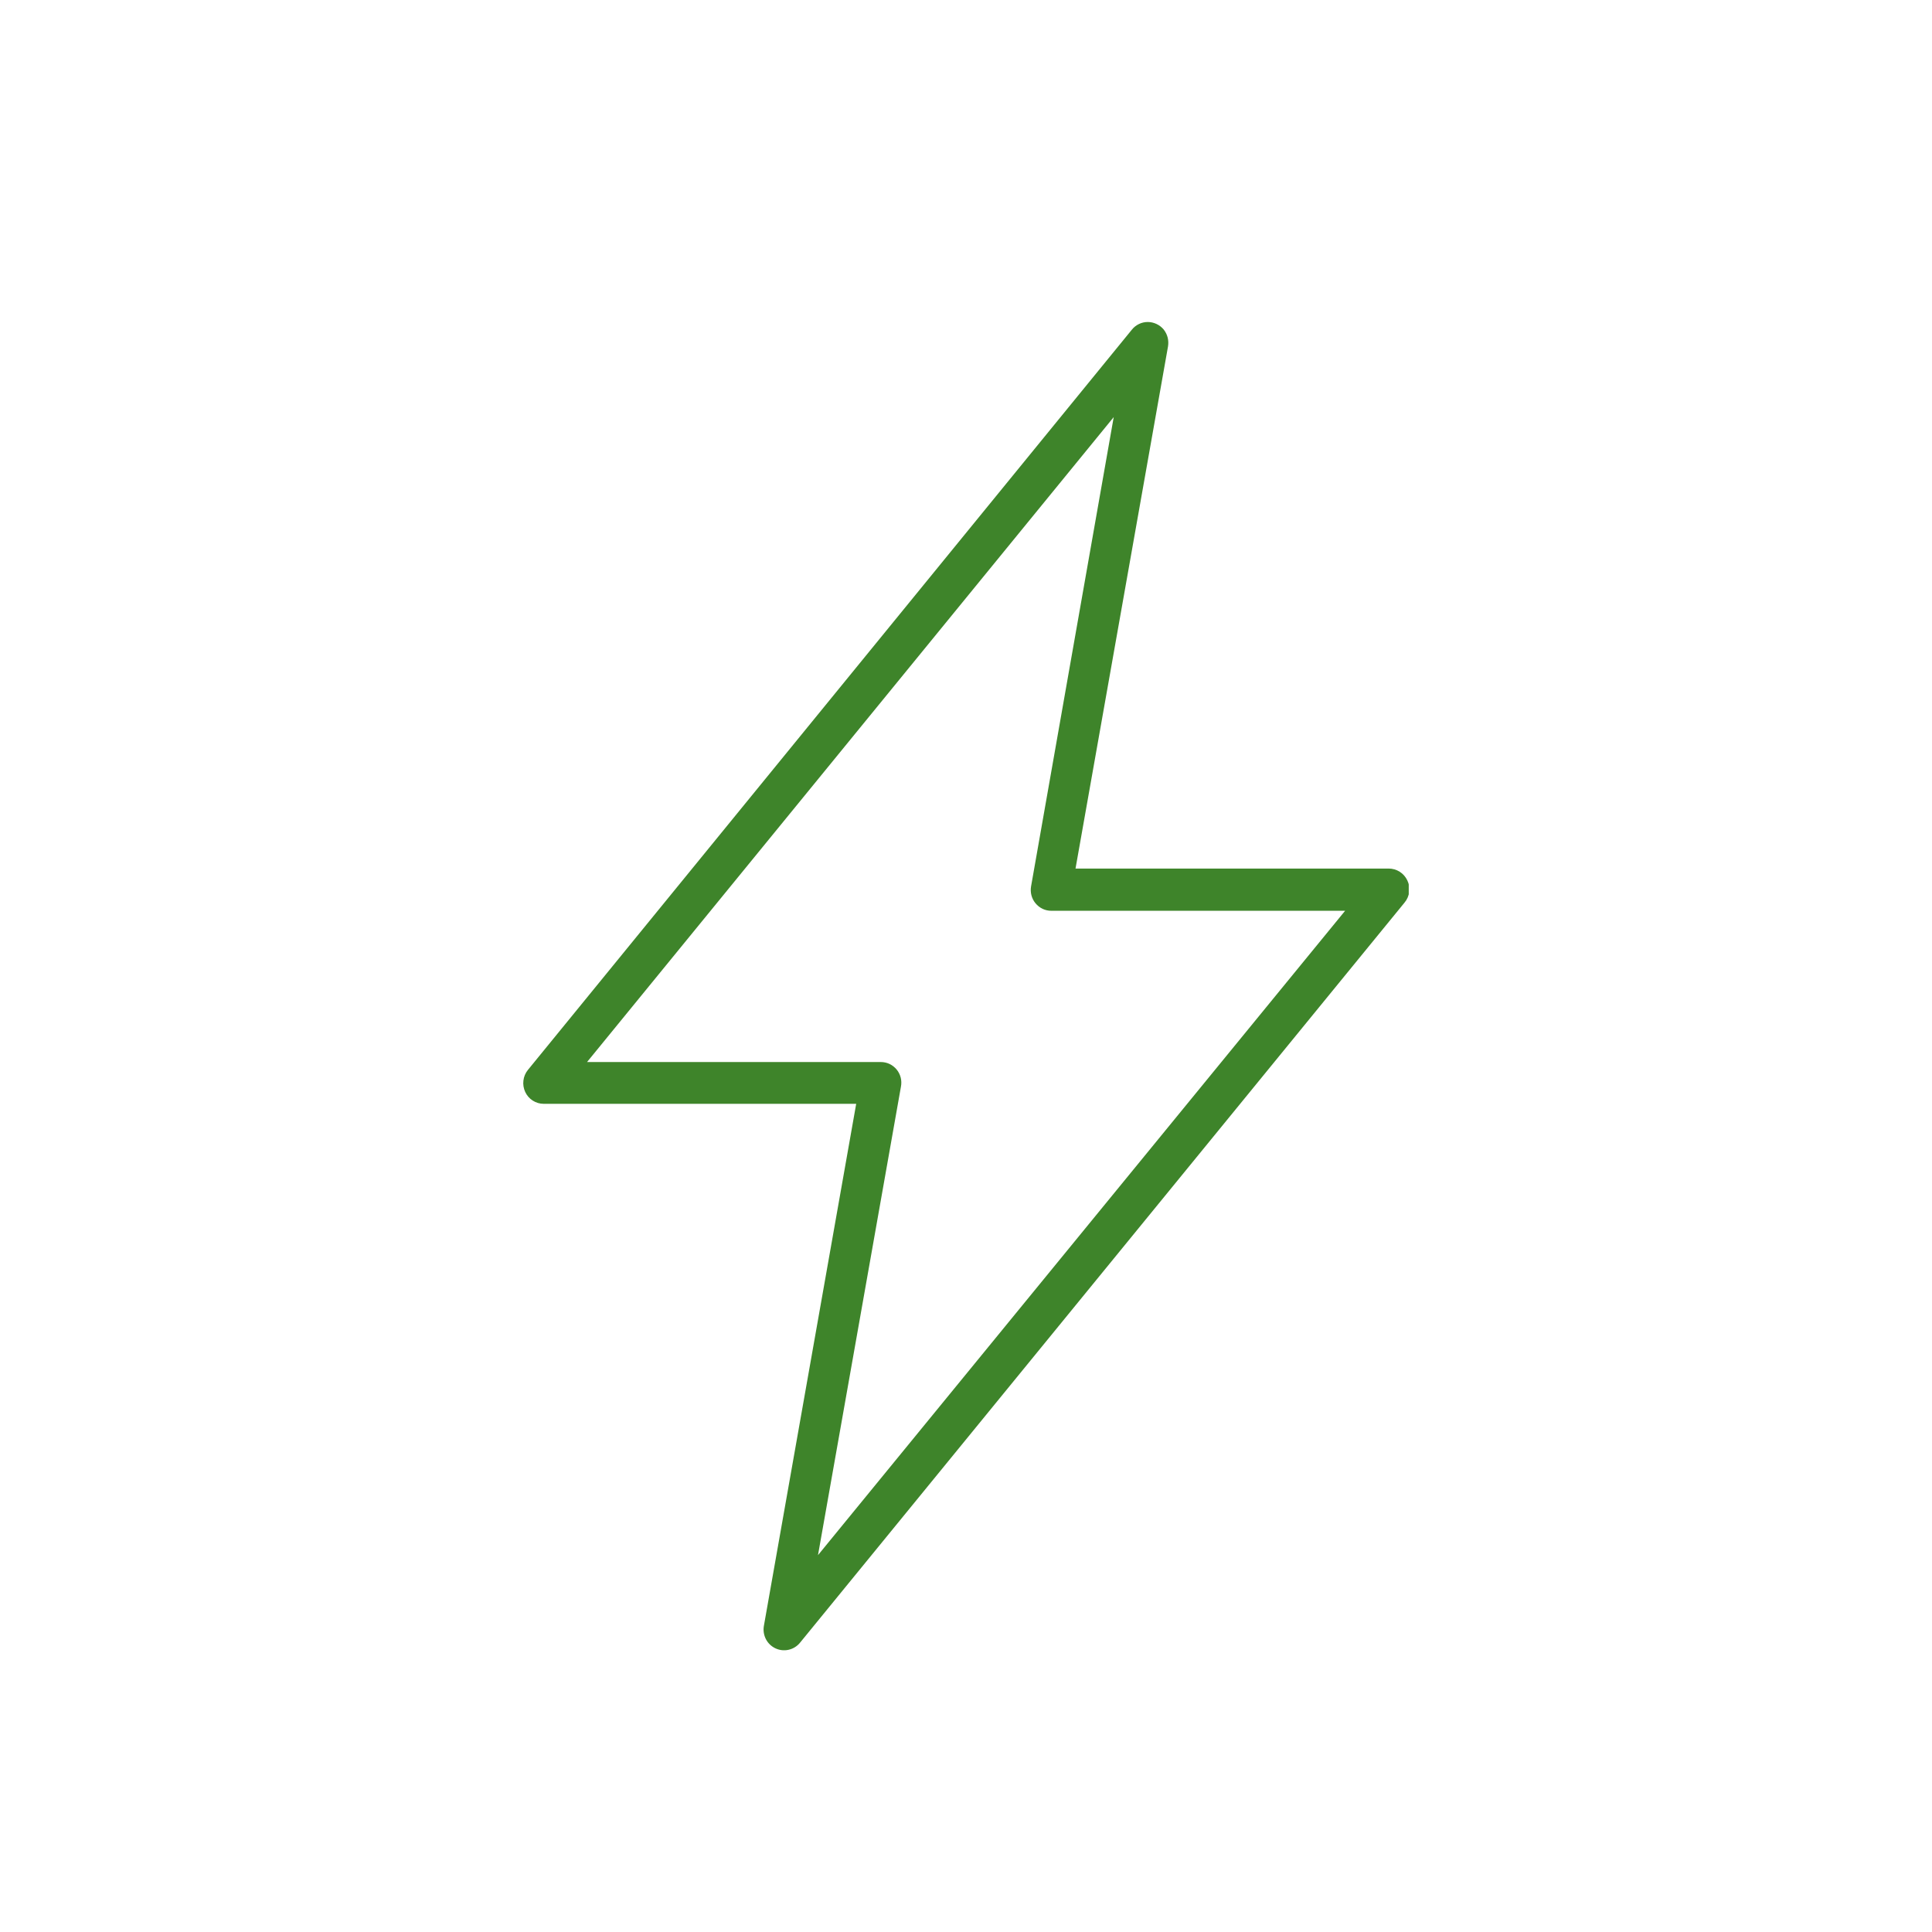 <svg width="48" height="48" viewBox="0 0 48 48" fill="none" xmlns="http://www.w3.org/2000/svg">
<g clip-path="url(#clip0_2565_1912)">
<path d="M28.515 8C28.439 8 28.365 8.017 28.297 8.05C28.229 8.083 28.169 8.13 28.122 8.189L13.115 26.583C13.054 26.658 13.015 26.75 13.004 26.847C12.992 26.943 13.008 27.041 13.049 27.13C13.09 27.218 13.154 27.292 13.236 27.344C13.317 27.396 13.411 27.424 13.507 27.424H21.272L18.978 40.397C18.959 40.509 18.977 40.624 19.029 40.725C19.081 40.825 19.165 40.906 19.267 40.953C19.369 41.001 19.485 41.013 19.594 40.988C19.704 40.963 19.803 40.902 19.875 40.814L34.896 22.424C34.959 22.349 34.999 22.257 35.011 22.16C35.024 22.062 35.008 21.963 34.965 21.874C34.923 21.785 34.858 21.71 34.775 21.658C34.693 21.606 34.597 21.579 34.499 21.579H26.721L29.019 8.607C29.031 8.533 29.028 8.457 29.01 8.384C28.991 8.312 28.957 8.244 28.911 8.186C28.862 8.128 28.802 8.081 28.733 8.049C28.665 8.017 28.59 8 28.515 8ZM27.67 10.363L25.616 22.025C25.604 22.098 25.607 22.174 25.626 22.246C25.645 22.318 25.68 22.385 25.727 22.442C25.775 22.5 25.835 22.547 25.903 22.58C25.971 22.612 26.045 22.628 26.12 22.628H33.419L20.323 38.637L22.384 26.996C22.398 26.922 22.396 26.845 22.378 26.772C22.359 26.699 22.325 26.63 22.277 26.572C22.229 26.514 22.169 26.467 22.101 26.434C22.033 26.402 21.959 26.386 21.883 26.386H14.585L27.67 10.363Z" fill="#3E842A"/>
</g>
<defs>
<clipPath id="clip0_2565_1912">
<rect width="22" height="33" fill="white" transform="translate(13 8)"/>
</clipPath>
</defs>
</svg>
